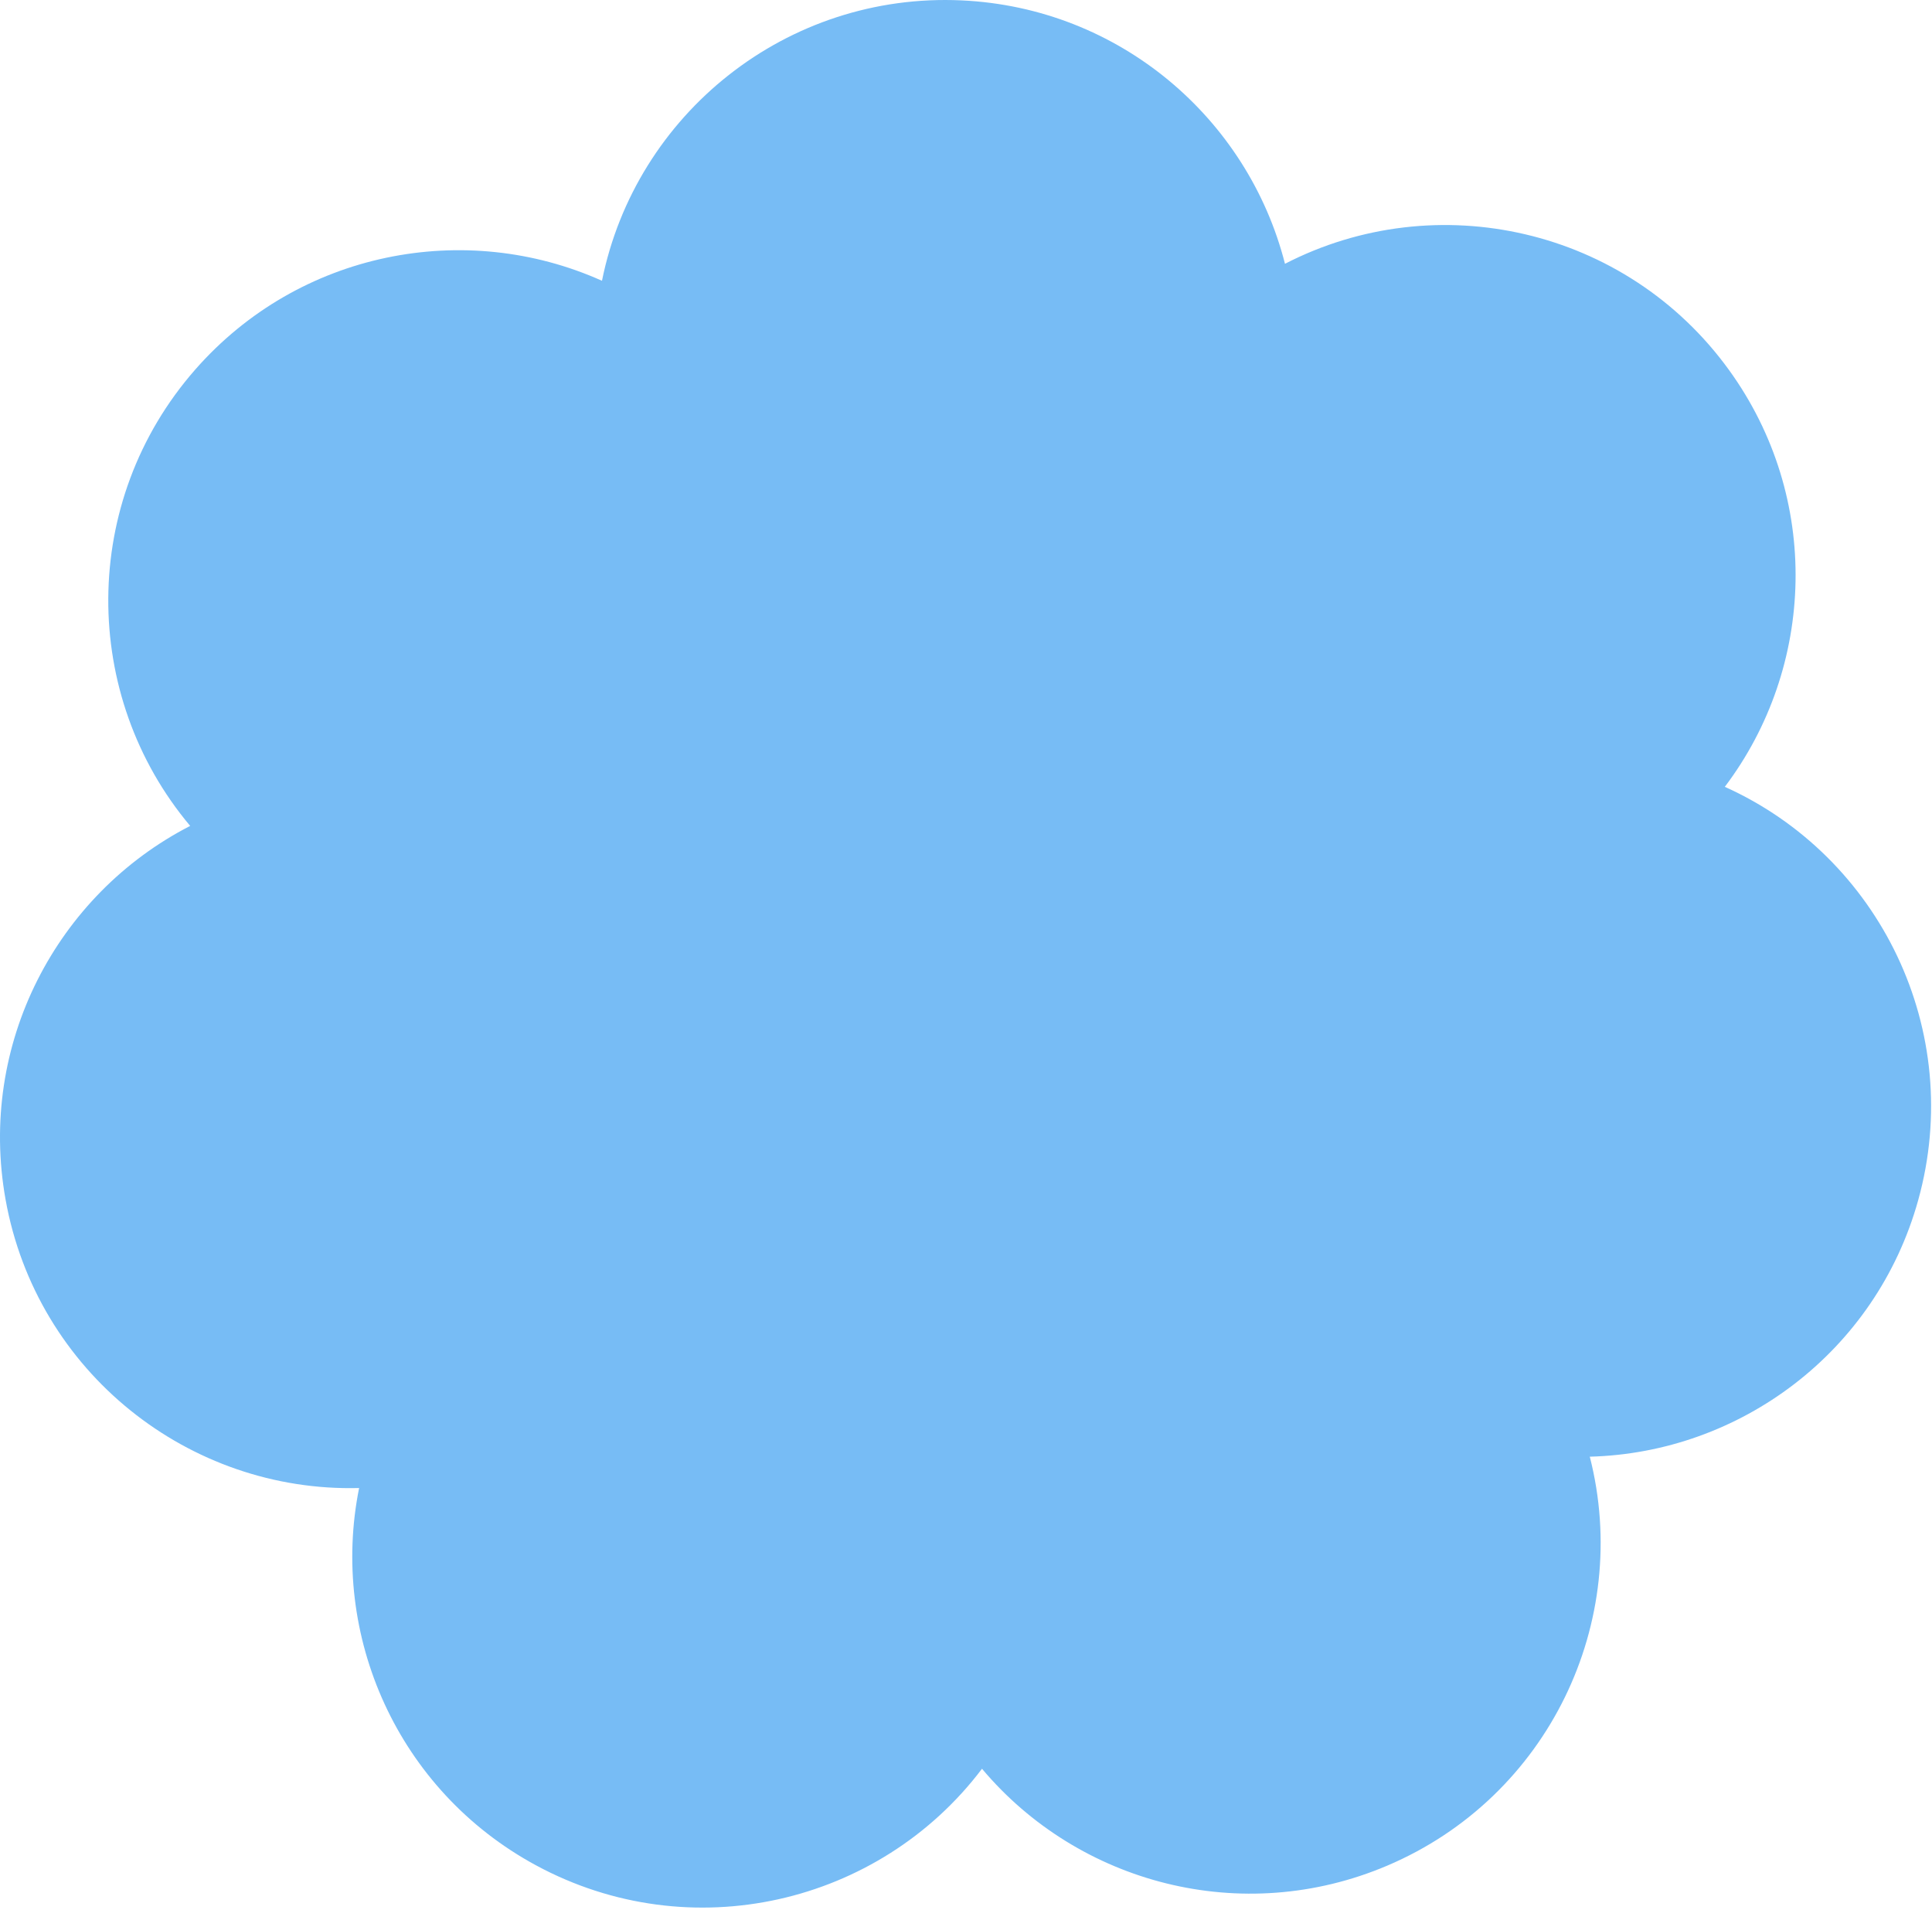 <svg width="766" height="757" viewBox="0 0 766 757" fill="none" xmlns="http://www.w3.org/2000/svg">
<path d="M238.674 111.301C251.994 45.205 311.897 -3.093 381.324 0.155C443.849 3.079 494.779 46.907 509.468 104.567C569.485 73.614 644.731 90.306 685.53 146.681C722.208 197.361 719.719 264.46 683.853 311.891C745.368 339.565 779.155 408.739 760.533 475.727C743.778 536.001 689.765 575.891 630.319 577.421C647.037 642.77 614.021 712.315 550.038 739.522C492.467 764.002 427.603 746.645 389.343 701.123C348.674 754.937 273.717 772.485 212.553 739.424C157.518 709.676 130.646 648.142 142.382 589.846C74.951 591.602 14.497 543.94 2.21 475.507C-8.846 413.932 22.509 354.557 75.403 327.385C31.988 275.761 31.561 198.779 77.402 146.505C118.607 99.519 184.484 86.991 238.674 111.301Z" fill="#77BCF5"/>
</svg>
